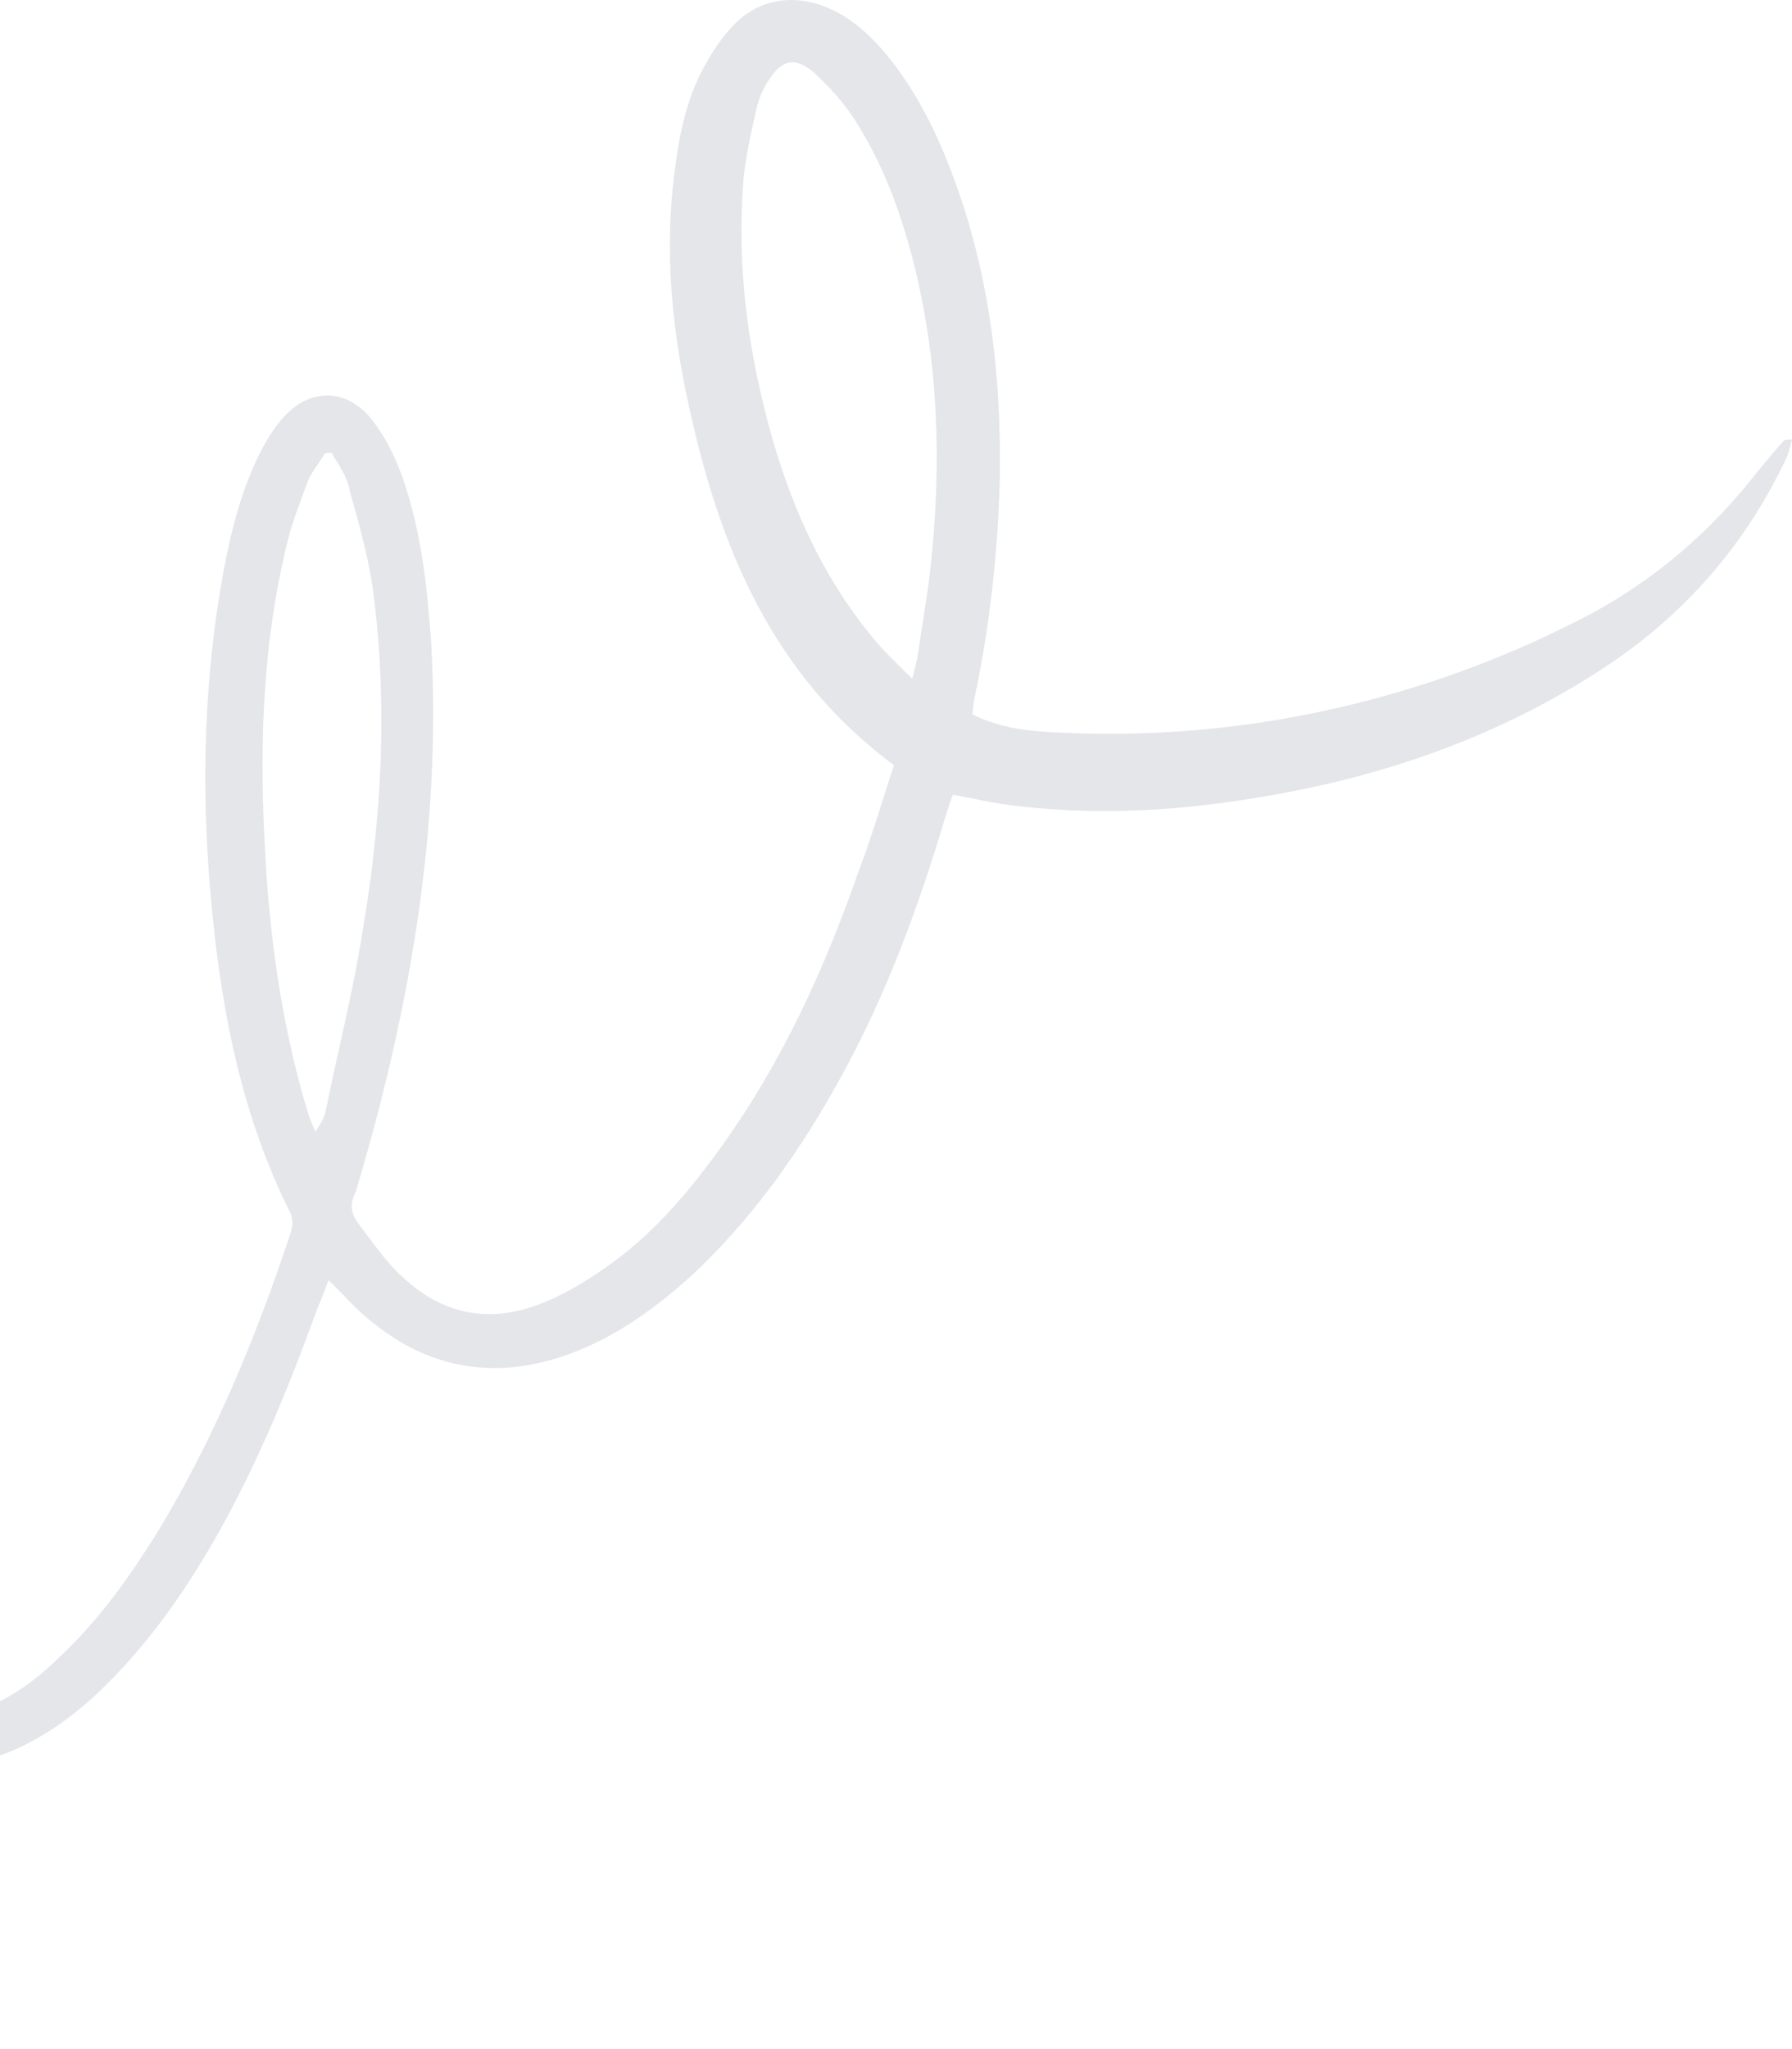 <svg width="56" height="64" viewBox="0 0 56 64" fill="none" xmlns="http://www.w3.org/2000/svg">
<path d="M27.937 23.901C24.123 21.073 22.502 17.1 21.549 12.777C21.008 10.362 20.754 7.915 21.072 5.436C21.199 4.387 21.39 3.37 21.834 2.417C22.12 1.844 22.438 1.304 22.883 0.827C23.71 -0.062 24.854 -0.221 25.966 0.287C26.665 0.605 27.237 1.145 27.714 1.717C28.541 2.734 29.144 3.879 29.621 5.086C30.892 8.264 31.305 11.601 31.242 15.034C31.178 17.322 30.924 19.61 30.447 21.835C30.416 21.994 30.416 22.121 30.384 22.312C31.274 22.757 32.227 22.852 33.212 22.884C37.312 23.075 41.317 22.471 45.194 21.136C46.465 20.691 47.705 20.183 48.913 19.579C51.264 18.466 53.267 16.846 54.856 14.812C55.142 14.462 55.428 14.112 55.746 13.763C55.778 13.731 55.841 13.731 56 13.731C55.936 13.953 55.905 14.112 55.841 14.271C54.602 16.909 52.79 19.038 50.375 20.691C47.355 22.725 44.018 23.996 40.49 24.696C37.598 25.268 34.706 25.522 31.782 25.172C31.147 25.109 30.479 24.95 29.78 24.823C29.716 24.982 29.653 25.172 29.589 25.363C28.731 28.255 27.714 31.052 26.252 33.69C25.076 35.819 23.71 37.79 21.962 39.506C21.008 40.428 19.959 41.254 18.783 41.858C15.764 43.383 12.999 42.907 10.711 40.428C10.584 40.3 10.457 40.173 10.266 39.983C10.139 40.332 10.043 40.587 9.916 40.873C9.09 43.161 8.168 45.417 6.992 47.579C5.975 49.422 4.799 51.17 3.274 52.664C2.543 53.395 1.748 53.998 0.827 54.475C-1.398 55.588 -3.527 55.429 -5.561 53.967C-5.943 53.712 -6.261 53.395 -6.674 53.077C-6.801 53.426 -6.896 53.681 -6.992 53.967C-7.85 56.509 -8.899 59.02 -10.202 61.372C-10.519 61.976 -10.901 62.548 -11.314 63.088C-11.505 63.374 -11.822 63.565 -12.108 63.787C-12.363 63.946 -12.649 63.946 -12.871 63.692C-13.094 63.438 -12.998 63.184 -12.808 62.929C-12.426 62.389 -12.077 61.817 -11.759 61.245C-10.17 58.353 -8.962 55.302 -7.977 52.187C-7.882 51.901 -7.818 51.615 -8.04 51.329C-10.106 48.405 -11.187 45.1 -11.854 41.604C-12.808 36.741 -12.998 31.815 -12.426 26.889C-12.236 25.204 -11.918 23.583 -11.219 22.026C-10.964 21.454 -10.647 20.882 -10.265 20.405C-9.312 19.229 -8.009 19.166 -6.865 20.183C-6.165 20.818 -5.689 21.581 -5.307 22.439C-4.513 24.092 -4.068 25.872 -3.782 27.683C-3.21 31.147 -3.21 34.612 -3.559 38.108C-3.972 42.366 -4.799 46.562 -5.943 50.661C-6.07 51.138 -6.07 51.488 -5.657 51.806C-5.148 52.219 -4.672 52.695 -4.131 53.045C-2.924 53.808 -1.652 53.871 -0.349 53.299C0.541 52.918 1.272 52.346 1.939 51.678C3.115 50.566 4.037 49.263 4.895 47.896C6.675 44.972 7.978 41.826 9.058 38.584C9.154 38.298 9.185 38.076 9.026 37.79C7.596 34.898 6.961 31.783 6.643 28.605C6.293 25.172 6.325 21.74 6.897 18.339C7.119 17.036 7.406 15.733 7.946 14.525C8.168 14.017 8.454 13.508 8.804 13.095C9.662 12.078 10.87 12.11 11.664 13.159C12.046 13.667 12.332 14.239 12.554 14.843C13.158 16.528 13.349 18.308 13.476 20.087C13.794 25.776 12.84 31.338 11.251 36.773C11.188 36.963 11.156 37.154 11.06 37.345C10.933 37.663 10.997 37.949 11.188 38.203C11.633 38.775 12.046 39.411 12.586 39.887C13.825 41.063 15.319 41.349 16.908 40.714C17.735 40.396 18.529 39.887 19.26 39.347C20.531 38.394 21.549 37.186 22.47 35.915C24.409 33.245 25.776 30.258 26.856 27.143C27.237 26.158 27.555 25.045 27.937 23.901ZM-7.278 49.676C-7.182 49.486 -7.151 49.422 -7.119 49.327C-7.055 49.168 -7.023 48.977 -6.96 48.818C-5.784 44.655 -4.989 40.396 -4.735 36.074C-4.544 32.927 -4.608 29.781 -5.307 26.666C-5.625 25.268 -5.975 23.901 -6.674 22.63C-6.992 22.09 -7.373 21.581 -7.818 21.136C-8.231 20.723 -8.708 20.755 -9.057 21.263C-9.375 21.708 -9.661 22.217 -9.852 22.725C-10.551 24.473 -10.806 26.317 -10.964 28.192C-11.282 32.291 -11.06 36.36 -10.361 40.428C-9.852 43.32 -9.121 46.148 -7.786 48.786C-7.627 49.009 -7.5 49.295 -7.278 49.676ZM28.509 21.2C28.604 20.818 28.668 20.564 28.699 20.341C28.826 19.452 28.985 18.593 29.081 17.704C29.43 14.494 29.335 11.316 28.541 8.169C28.127 6.548 27.555 5.023 26.634 3.624C26.284 3.116 25.871 2.671 25.426 2.258C24.822 1.749 24.409 1.876 23.996 2.544C23.837 2.798 23.71 3.084 23.646 3.37C23.487 4.101 23.297 4.864 23.233 5.627C23.01 8.392 23.392 11.093 24.155 13.763C24.822 16.051 25.807 18.18 27.364 20.024C27.682 20.405 28.064 20.755 28.509 21.2ZM10.361 14.144C10.298 14.144 10.202 14.144 10.139 14.176C9.98 14.462 9.757 14.716 9.63 15.002C9.408 15.606 9.154 16.242 8.995 16.877C8.232 19.928 8.105 23.043 8.264 26.189C8.391 29.05 8.772 31.91 9.598 34.675C9.662 34.898 9.757 35.12 9.853 35.343C10.043 35.088 10.171 34.834 10.202 34.58C10.584 32.705 11.06 30.861 11.347 28.986C11.919 25.585 12.109 22.153 11.696 18.752C11.569 17.608 11.251 16.464 10.933 15.352C10.87 14.907 10.584 14.525 10.361 14.144Z" fill="#E4E6EA"/>
</svg>
